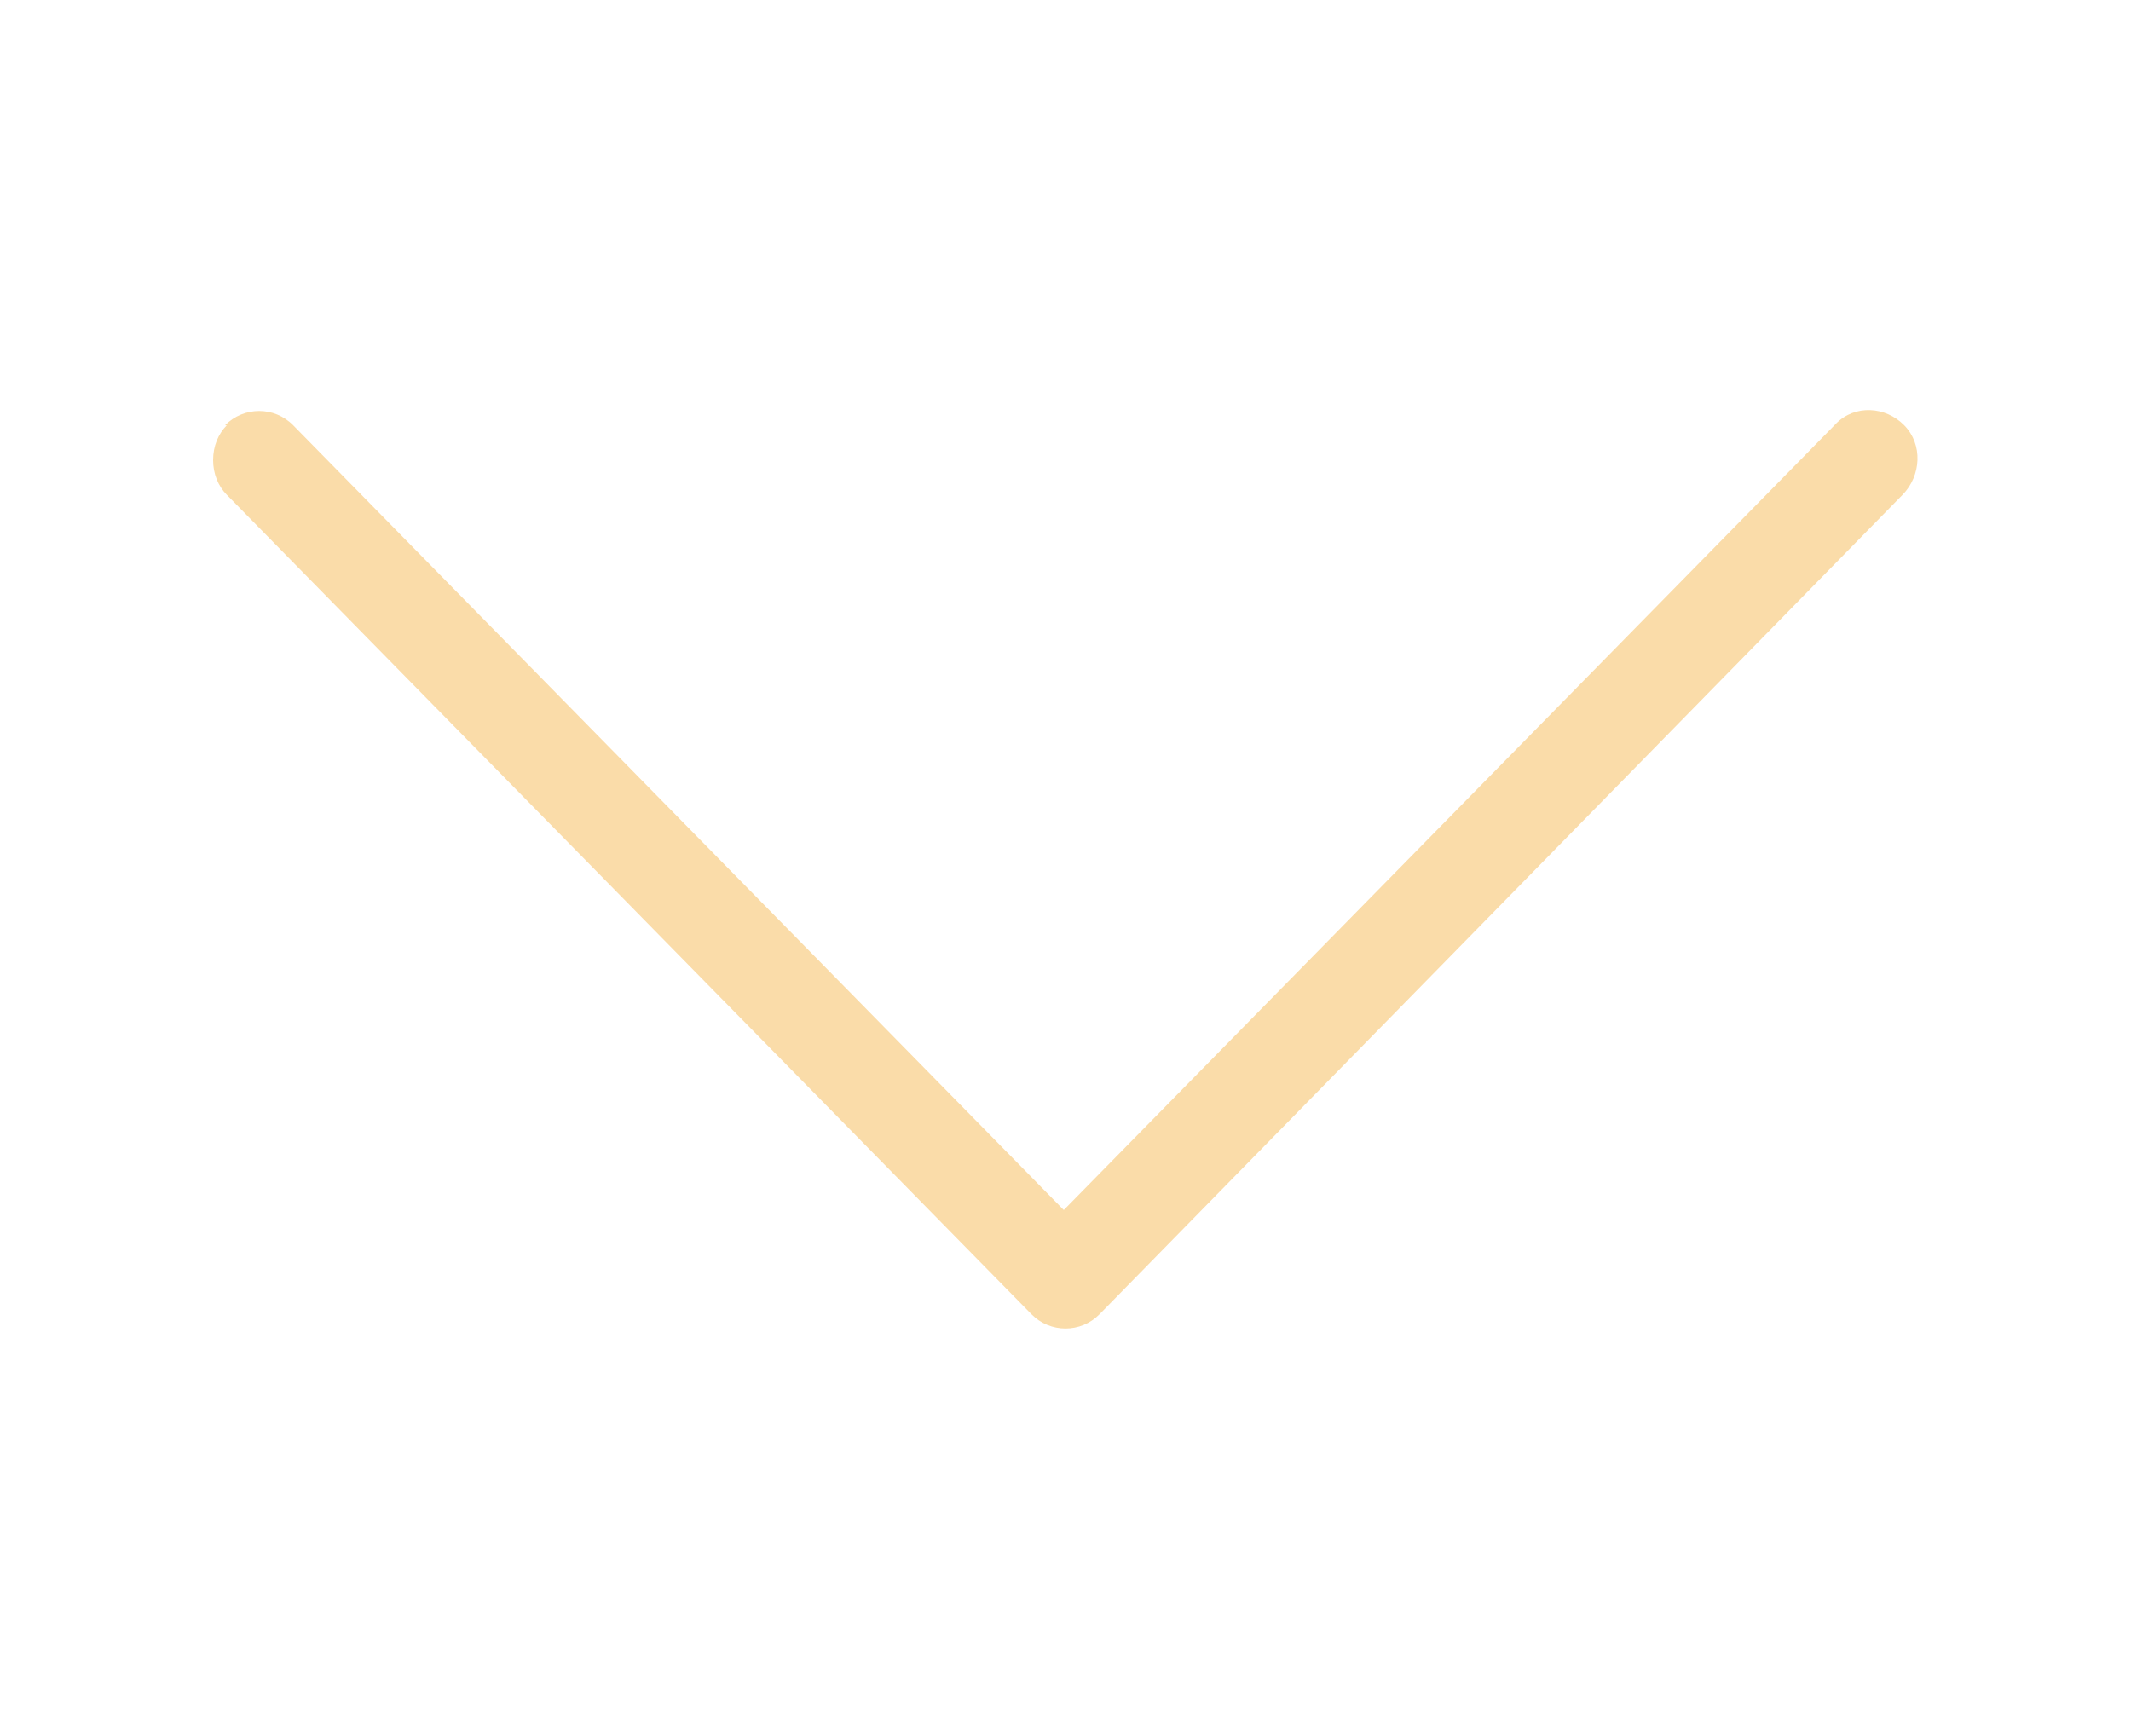 <svg width="27" height="22" viewBox="0 0 27 22" fill="none" xmlns="http://www.w3.org/2000/svg">
<g clip-path="url(#clip0_92_87)">
<path d="M2.873 5.39C2.765 5.5 2.7 5.654 2.7 5.83C2.7 6.006 2.765 6.16 2.873 6.27L13.068 16.654C13.306 16.896 13.694 16.896 13.932 16.654L24.106 6.27C24.343 6.028 24.365 5.632 24.127 5.39C23.89 5.148 23.501 5.126 23.263 5.368C23.263 5.368 23.263 5.368 23.242 5.39L13.478 15.334L3.715 5.39C3.478 5.148 3.089 5.148 2.851 5.39L2.873 5.39Z" fill="#FADCA9"/>
</g>
<defs>
<clipPath id="clip0_92_87">
<rect width="22" height="27" fill="white" transform="translate(27) rotate(90)"/>
</clipPath>
</defs>
</svg>
